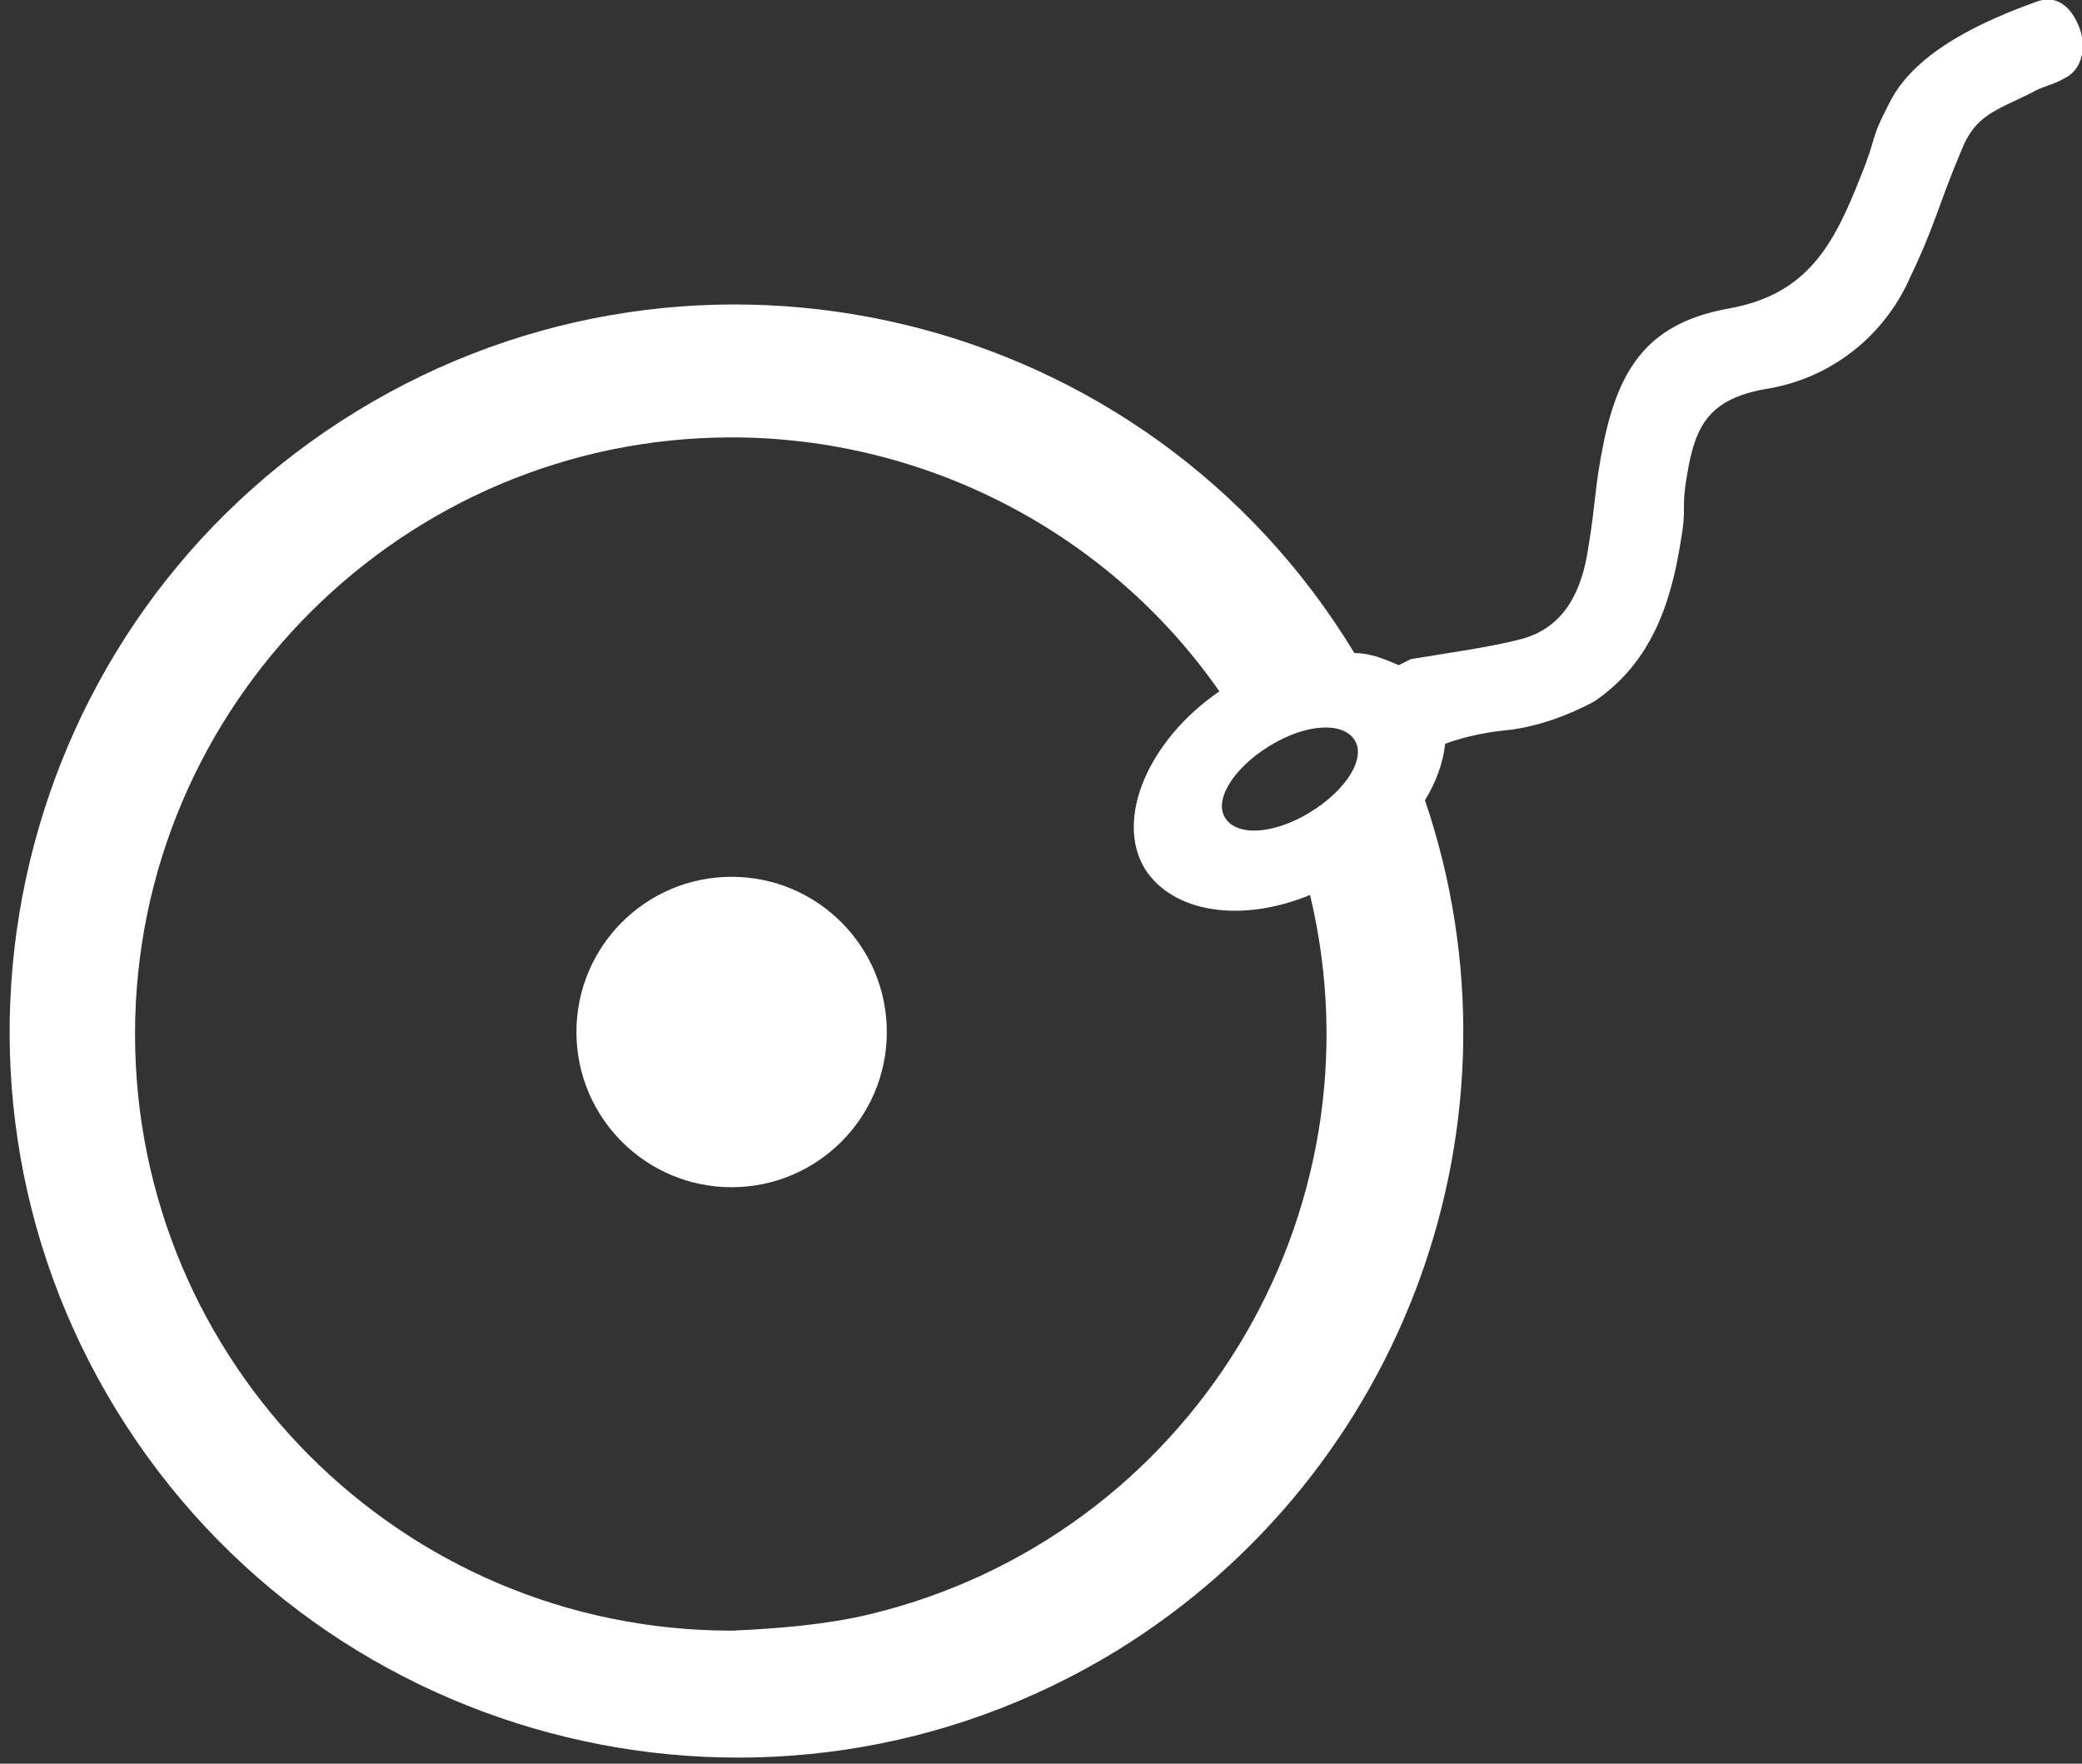 <?xml version="1.0" encoding="utf-8"?>
<!-- Generator: Adobe Illustrator 25.2.3, SVG Export Plug-In . SVG Version: 6.00 Build 0)  -->
<svg version="1.1" id="Ebene_1" xmlns="http://www.w3.org/2000/svg" xmlns:xlink="http://www.w3.org/1999/xlink" x="0px" y="0px"
	 viewBox="0 0 103.3 87.5" style="enable-background:new 0 0 103.3 87.5;" xml:space="preserve">
<rect x="0" y="0" width="103.3" height="87.5" fill="#333333" stroke="none"/>
<style type="text/css">
	.st0{fill:#FFFFFF;}
</style>
<g id="Ebene_2_1_">
	<g id="Fertilität">
		<g id="fertilitaet">
			<circle class="st0" cx="36.3" cy="51.2" r="7.7"/>
			<path class="st0" d="M103.1,1.2c-0.4-0.9-1.1-1.5-2.1-1.1C98.5,1,95.1,2.5,93.8,5c-1.1,2.1-0.6,1.6-1.5,3.8
				c-1.3,3.3-2.6,5.8-6.5,6.5s-5.4,2.8-6.2,6.5c-0.5,2.4-0.4,3-0.8,5.4c-0.3,2-1.1,3.9-3.3,4.5c-1.5,0.4-3.7,0.7-5.5,1L69.4,33
				c-0.7-0.3-1.4-0.6-2.2-0.6C56.9,15.4,34.7,10,17.7,20.4S-4.6,53.1,5.8,70s32.6,22.3,49.6,11.9c14.3-8.8,20.7-26.3,15.3-42.2
				c0.5-0.8,0.9-1.8,1-2.8c1.1-0.4,2.2-0.6,3.3-0.7c1.4-0.2,2.8-0.7,4.1-1.4c2.8-1.9,3.8-4.8,4.3-8c0.3-1.7,0-1.5,0.3-3.2
				c0.4-2.5,1.1-3.8,3.9-4.3c3.2-0.5,5.9-2.6,7.2-5.6c1.2-2.5,1.4-3.6,2.5-6.2c0.7-1.8,1.7-2,3.5-2.9c0.5-0.3,1.1-0.4,1.6-0.7
				C103.3,3.5,103.6,2.3,103.1,1.2C103.1,1.3,103.1,1.2,103.1,1.2z M63,37c1.8-1.1,3.6-1.2,4.2-0.3s-0.4,2.5-2.2,3.6
				s-3.6,1.2-4.2,0.3S61.2,38.1,63,37z M36.3,80.9c-16.4,0-29.6-13.3-29.6-29.6s13.3-29.6,29.6-29.6c9.6,0,18.7,4.7,24.2,12.6
				c-3.5,2.4-5.2,6.3-3.7,8.8c1.4,2.2,4.8,2.7,8.2,1.3c3.8,15.9-6,31.9-21.9,35.7C41,80.6,38.6,80.8,36.3,80.9L36.3,80.9z"/>
		</g>
	</g>
</g>
</svg>
